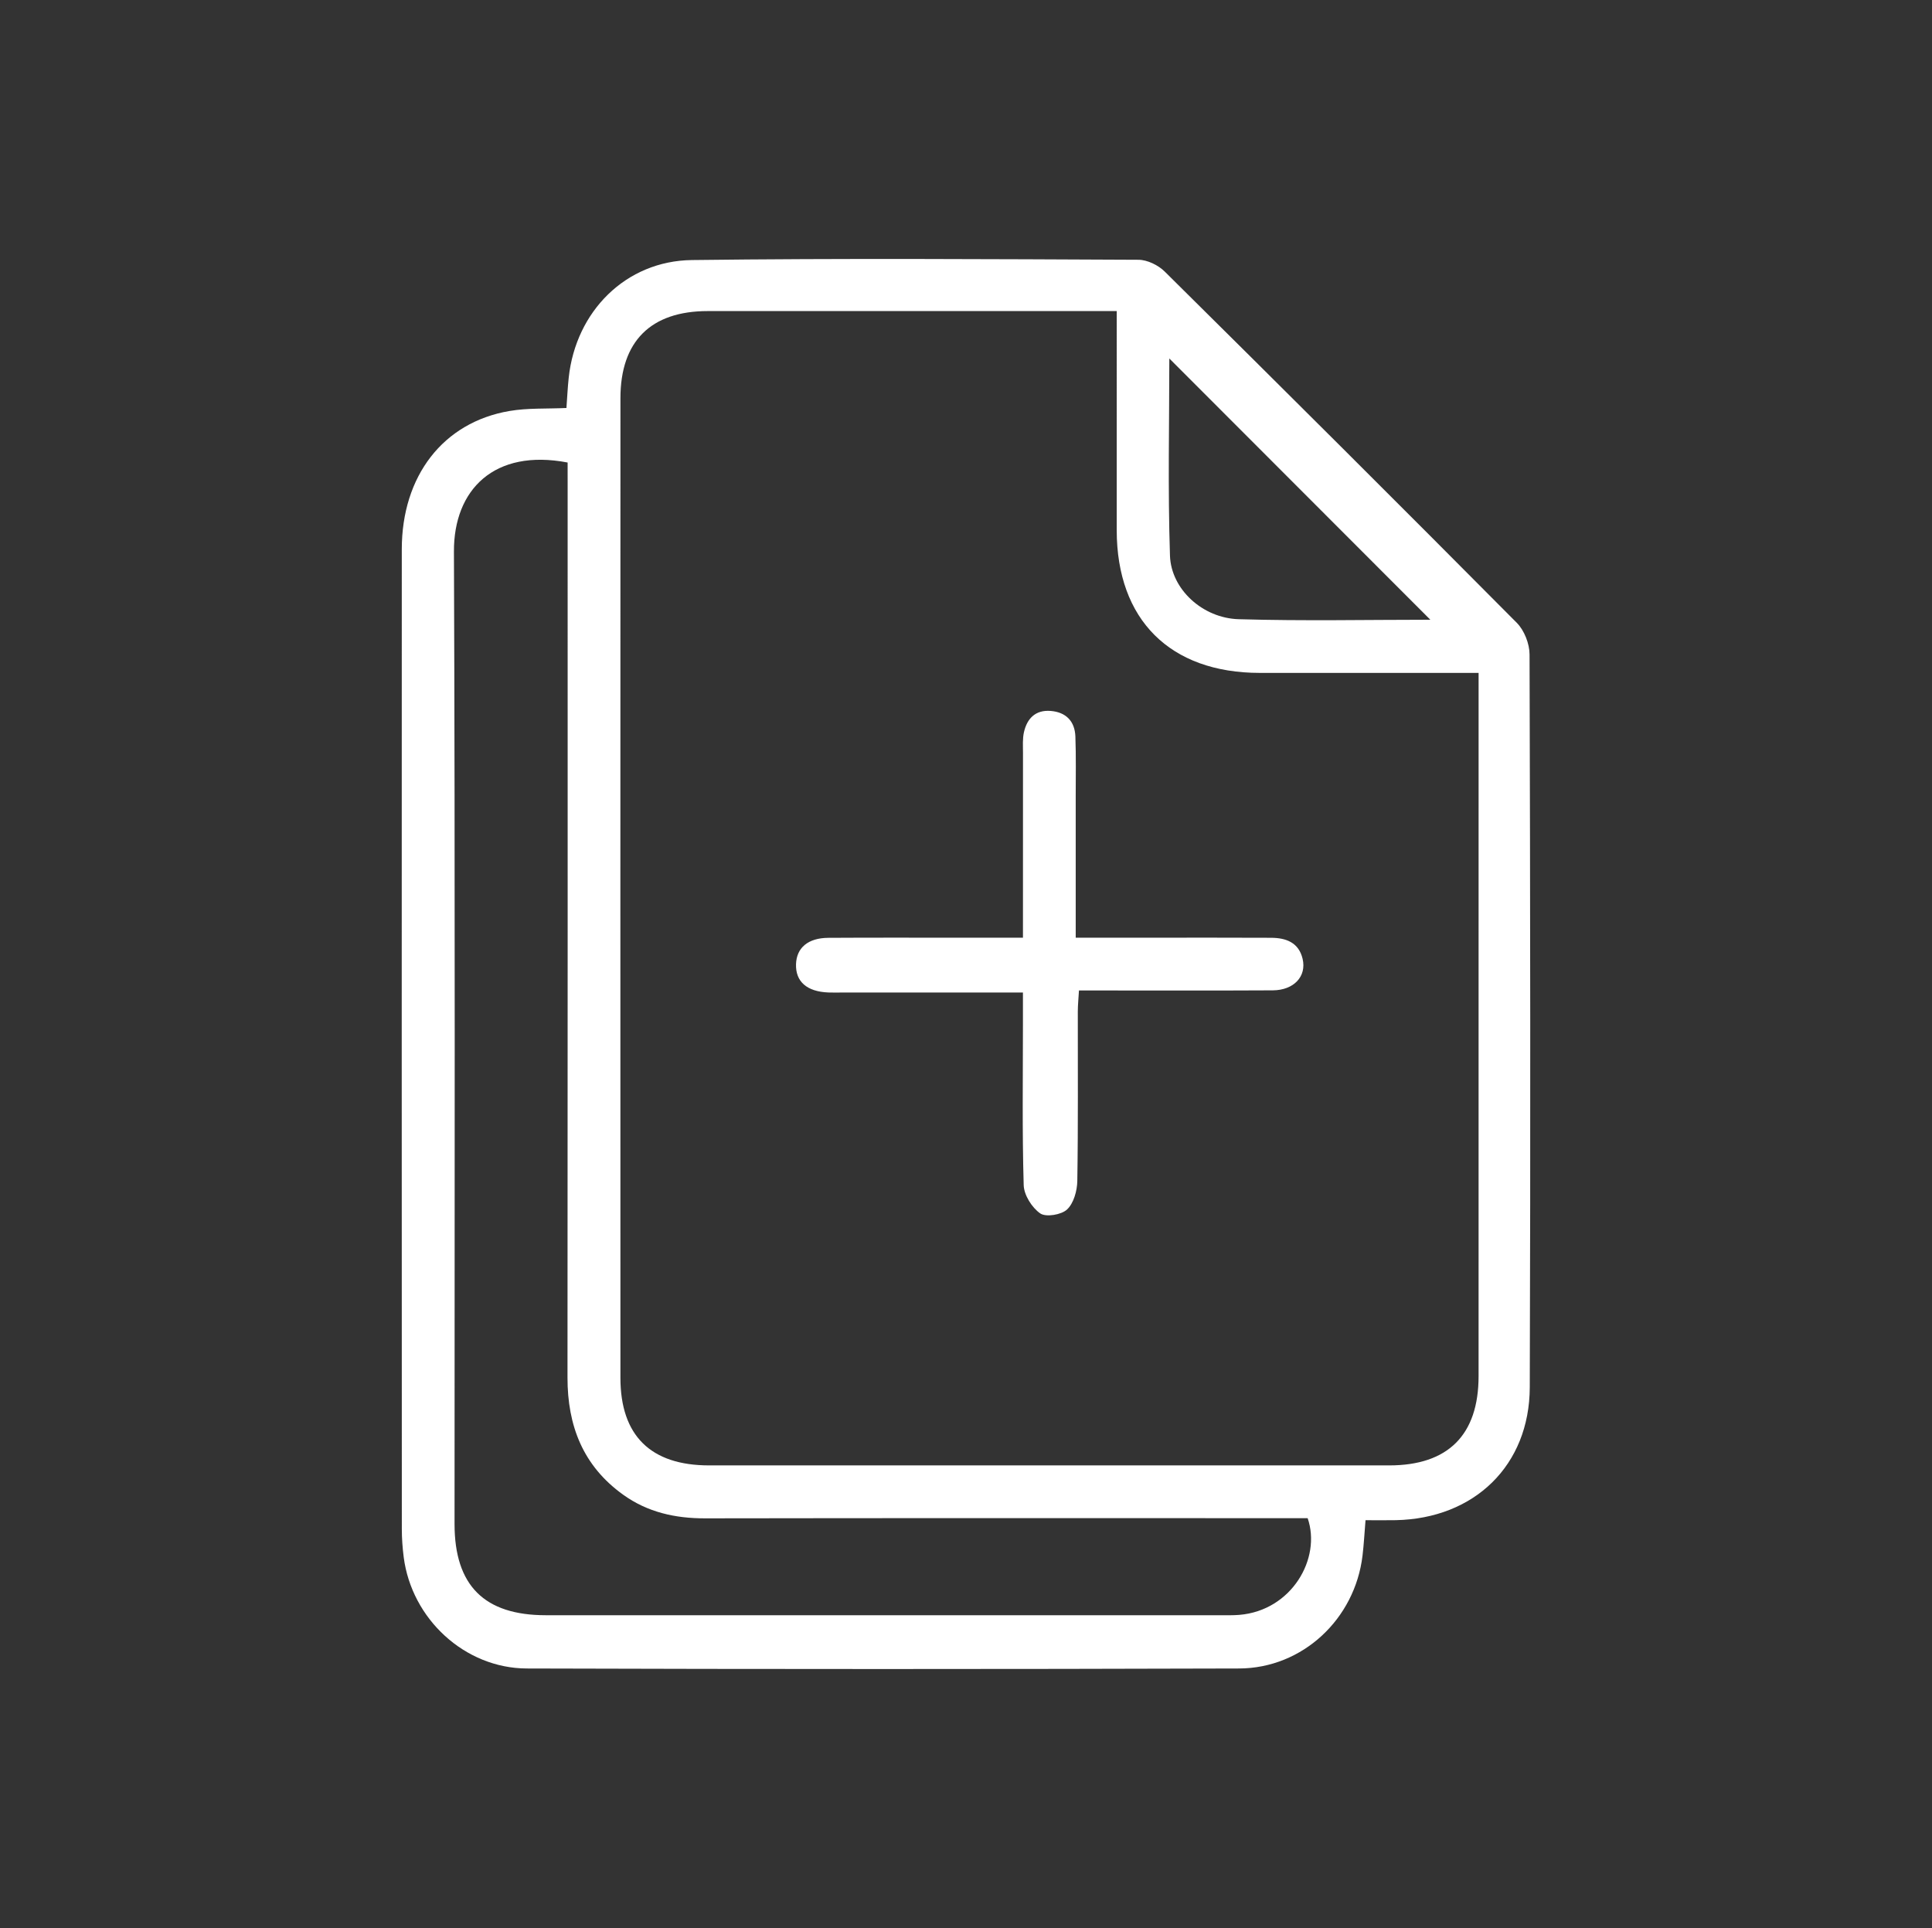 <?xml version="1.0" encoding="utf-8"?>
<!-- Generator: Adobe Illustrator 16.0.0, SVG Export Plug-In . SVG Version: 6.00 Build 0)  -->
<!DOCTYPE svg PUBLIC "-//W3C//DTD SVG 1.1//EN" "http://www.w3.org/Graphics/SVG/1.1/DTD/svg11.dtd">
<svg version="1.1" id="Layer_1" xmlns="http://www.w3.org/2000/svg" xmlns:xlink="http://www.w3.org/1999/xlink" x="0px" y="0px"
	 width="219.188px" height="218.747px" viewBox="0 0 219.188 218.747" enable-background="new 0 0 219.188 218.747"
	 xml:space="preserve">
<rect x="0" y="0" width="219.188" height="218.747" fill="#333333" stroke="none"/>
<g>
	<path fill-rule="evenodd" clip-rule="evenodd" fill="#FFFFFF" d="M64.263,46.29c0.09-1.208,0.139-2.33,0.26-3.447
		c0.805-7.507,6.465-13.244,13.979-13.338c16.885-0.211,33.771-0.104,50.658-0.031c1.008,0.004,2.246,0.611,2.98,1.338
		c13.367,13.234,26.693,26.51,39.947,39.857c0.846,0.854,1.441,2.373,1.443,3.585c0.08,27.716,0.119,55.432,0.025,83.148
		c-0.029,8.87-6.291,14.893-15.193,15.075c-1.119,0.023-2.24,0.004-3.441,0.004c-0.125,1.505-0.189,2.771-0.342,4.027
		c-0.859,7.174-6.787,12.776-14.01,12.797c-26.934,0.082-53.867,0.082-80.799,0c-7.063-0.022-13.076-5.652-13.969-12.636
		c-0.135-1.058-0.213-2.129-0.213-3.194c-0.012-37.051-0.016-74.1-0.004-111.15c0.002-8.327,4.689-14.407,12.207-15.693
		C59.868,46.276,62.024,46.395,64.263,46.29z M126.694,35.292c-0.971,0-1.672,0-2.375,0c-14.676,0-29.354-0.004-44.031,0.002
		c-6.453,0.004-9.898,3.424-9.898,9.885c-0.01,37.048-0.01,74.097-0.002,111.146c0.002,6.563,3.436,9.938,10.066,9.938
		c25.719,0.004,51.441,0.004,77.16,0c6.678-0.002,10.133-3.457,10.133-10.129c0.004-25.792,0.002-51.583,0.002-77.375
		c0-0.757,0-1.512,0-2.41c-8.461,0-16.645,0.004-24.828-0.002c-10.178-0.006-16.223-6.039-16.227-16.189
		C126.692,51.972,126.694,43.789,126.694,35.292z M64.397,52.477c-8.311-1.592-12.926,3.063-12.898,10.101
		c0.145,36.775,0.066,73.551,0.07,110.327c0,6.986,3.375,10.357,10.35,10.357c25.516,0.003,51.031,0.002,76.545,0
		c0.713,0,1.43,0.02,2.139-0.039c5.938-0.494,9.33-6.399,7.752-10.972c-0.816,0-1.67,0-2.521,0c-21.951,0-43.902-0.019-65.855,0.019
		c-3.383,0.005-6.504-0.69-9.27-2.672c-4.555-3.264-6.332-7.821-6.326-13.308c0.029-33.712,0.016-67.422,0.016-101.133
		C64.397,54.248,64.397,53.338,64.397,52.477z M162.274,70.315c-9.877-9.887-19.834-19.854-29.613-29.643
		c0,7.183-0.176,14.783,0.074,22.369c0.127,3.825,3.711,7.093,7.791,7.213C147.899,70.471,155.282,70.315,162.274,70.315z"/>
	<path fill-rule="evenodd" clip-rule="evenodd" fill="#FFFFFF" d="M116.056,106.391c0-7.188-0.004-14.086,0.004-20.982
		c0-0.78-0.061-1.588,0.109-2.338c0.352-1.56,1.318-2.543,3.021-2.41c1.742,0.137,2.75,1.164,2.814,2.9
		c0.084,2.277,0.035,4.559,0.037,6.836c0.002,5.252,0,10.502,0,15.994c2.91,0,5.594,0,8.279,0c4.629,0,9.258-0.015,13.887,0.01
		c1.688,0.01,3.135,0.524,3.576,2.389c0.471,1.986-0.988,3.56-3.383,3.574c-6.48,0.035-12.961,0.014-19.443,0.014
		c-0.773,0-1.547,0-2.547,0c-0.051,0.892-0.129,1.641-0.131,2.39c-0.01,6.409,0.047,12.82-0.057,19.228
		c-0.018,1.113-0.41,2.523-1.16,3.228c-0.648,0.608-2.393,0.899-3.045,0.45c-0.941-0.65-1.844-2.082-1.877-3.207
		c-0.18-6.119-0.086-12.246-0.086-18.371c0-1.057,0-2.111,0-3.483c-0.914,0-1.664,0-2.414,0c-6.055,0-12.109,0-18.162-0.001
		c-0.498,0-0.998,0.014-1.496-0.005c-2.439-0.095-3.734-1.233-3.672-3.211c0.059-1.862,1.363-2.978,3.672-2.99
		c5.271-0.033,10.541-0.012,15.811-0.012C111.78,106.391,113.763,106.391,116.056,106.391z"/>
</g>
</svg>
